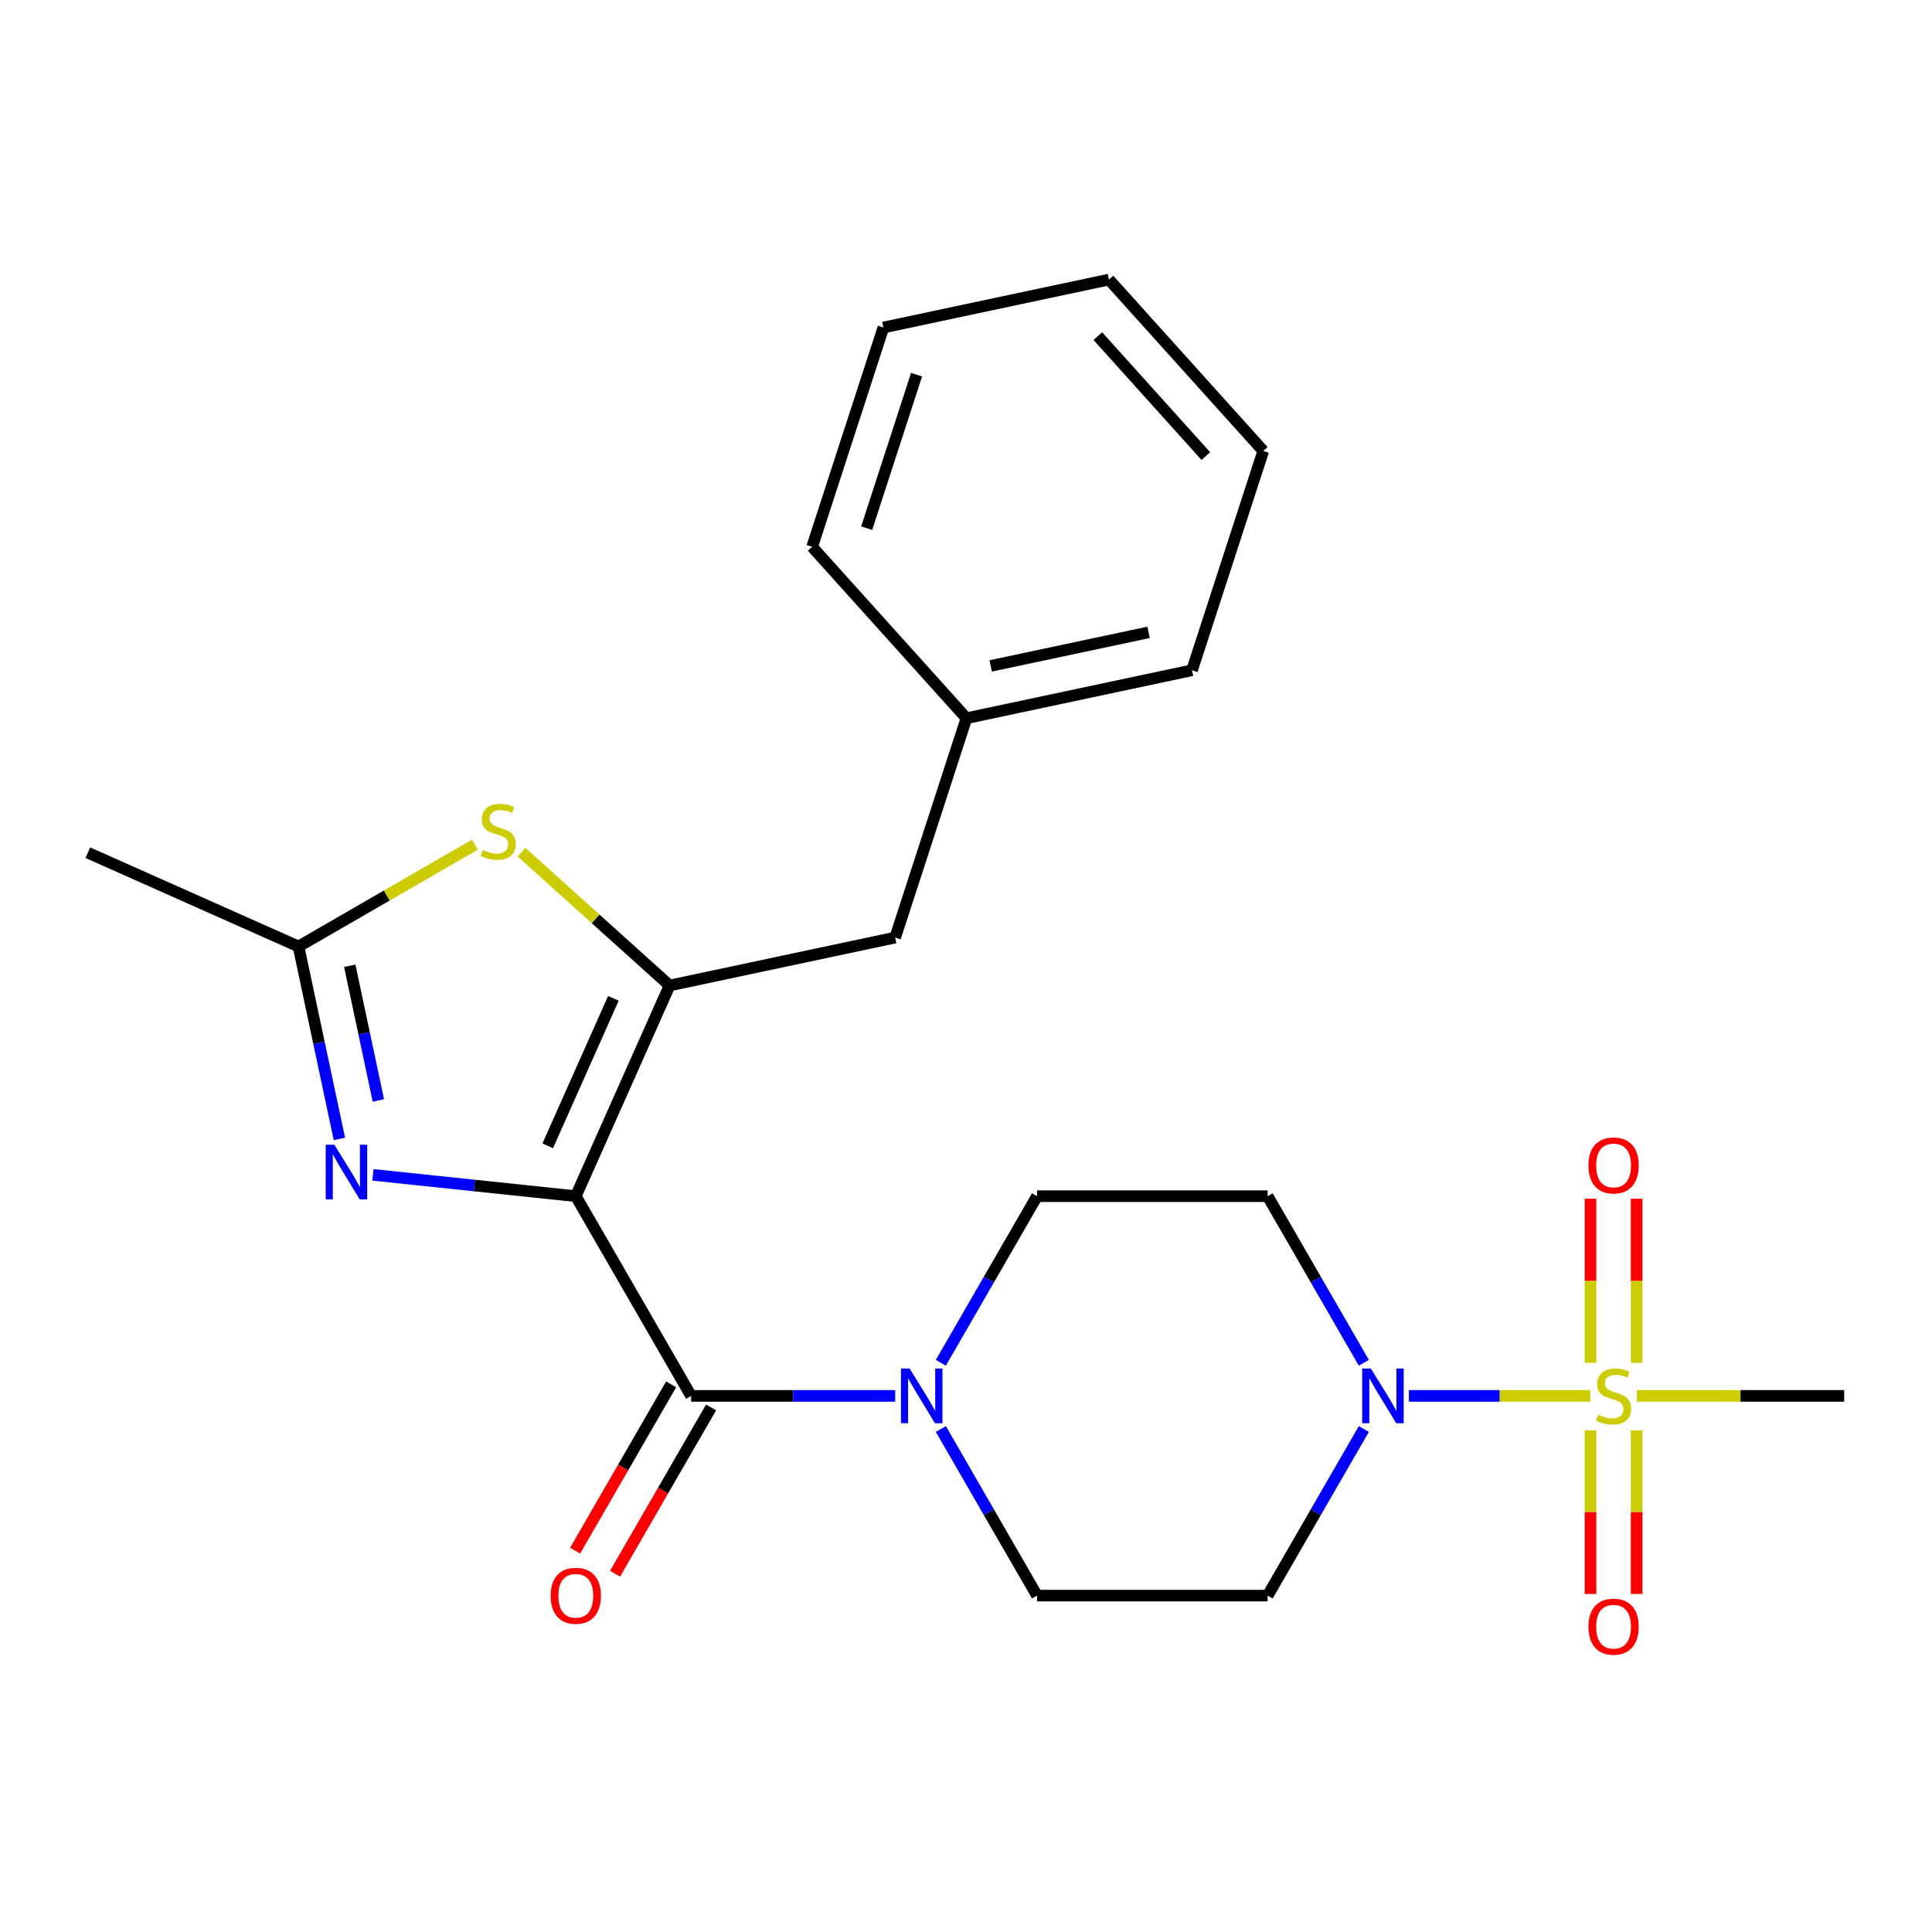 <?xml version='1.0' encoding='iso-8859-1'?>
<svg version='1.1' baseProfile='full'
              xmlns='http://www.w3.org/2000/svg'
                      xmlns:rdkit='http://www.rdkit.org/xml'
                      xmlns:xlink='http://www.w3.org/1999/xlink'
                  xml:space='preserve'
width='1000px' height='1000px' viewBox='0 0 1000 1000'>
<!-- END OF HEADER -->
<rect style='opacity:1.0;fill:#FFFFFF;stroke:none' width='1000' height='1000' x='0' y='0'> </rect>
<path class='bond-1' d='M 298.031,619.139 L 346.582,510.092' style='fill:none;fill-rule:evenodd;stroke:#000000;stroke-width:6px;stroke-linecap:butt;stroke-linejoin:miter;stroke-opacity:1' />
<path class='bond-1' d='M 283.504,593.072 L 317.49,516.739' style='fill:none;fill-rule:evenodd;stroke:#000000;stroke-width:6px;stroke-linecap:butt;stroke-linejoin:miter;stroke-opacity:1' />
<path class='bond-2' d='M 298.031,619.139 L 245.537,613.621' style='fill:none;fill-rule:evenodd;stroke:#000000;stroke-width:6px;stroke-linecap:butt;stroke-linejoin:miter;stroke-opacity:1' />
<path class='bond-2' d='M 245.537,613.621 L 193.043,608.104' style='fill:none;fill-rule:evenodd;stroke:#0000FF;stroke-width:6px;stroke-linecap:butt;stroke-linejoin:miter;stroke-opacity:1' />
<path class='bond-3' d='M 298.031,619.139 L 357.714,722.513' style='fill:none;fill-rule:evenodd;stroke:#000000;stroke-width:6px;stroke-linecap:butt;stroke-linejoin:miter;stroke-opacity:1' />
<path class='bond-0' d='M 823.115,722.513 L 776.175,722.513' style='fill:none;fill-rule:evenodd;stroke:#CCCC00;stroke-width:6px;stroke-linecap:butt;stroke-linejoin:miter;stroke-opacity:1' />
<path class='bond-0' d='M 776.175,722.513 L 729.235,722.513' style='fill:none;fill-rule:evenodd;stroke:#0000FF;stroke-width:6px;stroke-linecap:butt;stroke-linejoin:miter;stroke-opacity:1' />
<path class='bond-10' d='M 847.116,705.409 L 847.116,662.936' style='fill:none;fill-rule:evenodd;stroke:#CCCC00;stroke-width:6px;stroke-linecap:butt;stroke-linejoin:miter;stroke-opacity:1' />
<path class='bond-10' d='M 847.116,662.936 L 847.116,620.463' style='fill:none;fill-rule:evenodd;stroke:#FF0000;stroke-width:6px;stroke-linecap:butt;stroke-linejoin:miter;stroke-opacity:1' />
<path class='bond-10' d='M 823.243,705.409 L 823.243,662.936' style='fill:none;fill-rule:evenodd;stroke:#CCCC00;stroke-width:6px;stroke-linecap:butt;stroke-linejoin:miter;stroke-opacity:1' />
<path class='bond-10' d='M 823.243,662.936 L 823.243,620.463' style='fill:none;fill-rule:evenodd;stroke:#FF0000;stroke-width:6px;stroke-linecap:butt;stroke-linejoin:miter;stroke-opacity:1' />
<path class='bond-11' d='M 823.243,740.377 L 823.243,782.699' style='fill:none;fill-rule:evenodd;stroke:#CCCC00;stroke-width:6px;stroke-linecap:butt;stroke-linejoin:miter;stroke-opacity:1' />
<path class='bond-11' d='M 823.243,782.699 L 823.243,825.022' style='fill:none;fill-rule:evenodd;stroke:#FF0000;stroke-width:6px;stroke-linecap:butt;stroke-linejoin:miter;stroke-opacity:1' />
<path class='bond-11' d='M 847.116,740.377 L 847.116,782.699' style='fill:none;fill-rule:evenodd;stroke:#CCCC00;stroke-width:6px;stroke-linecap:butt;stroke-linejoin:miter;stroke-opacity:1' />
<path class='bond-11' d='M 847.116,782.699 L 847.116,825.022' style='fill:none;fill-rule:evenodd;stroke:#FF0000;stroke-width:6px;stroke-linecap:butt;stroke-linejoin:miter;stroke-opacity:1' />
<path class='bond-16' d='M 847.243,722.513 L 900.894,722.513' style='fill:none;fill-rule:evenodd;stroke:#CCCC00;stroke-width:6px;stroke-linecap:butt;stroke-linejoin:miter;stroke-opacity:1' />
<path class='bond-16' d='M 900.894,722.513 L 954.545,722.513' style='fill:none;fill-rule:evenodd;stroke:#000000;stroke-width:6px;stroke-linecap:butt;stroke-linejoin:miter;stroke-opacity:1' />
<path class='bond-5' d='M 346.582,510.092 L 308.261,475.588' style='fill:none;fill-rule:evenodd;stroke:#000000;stroke-width:6px;stroke-linecap:butt;stroke-linejoin:miter;stroke-opacity:1' />
<path class='bond-5' d='M 308.261,475.588 L 269.939,441.083' style='fill:none;fill-rule:evenodd;stroke:#CCCC00;stroke-width:6px;stroke-linecap:butt;stroke-linejoin:miter;stroke-opacity:1' />
<path class='bond-12' d='M 346.582,510.092 L 463.339,485.275' style='fill:none;fill-rule:evenodd;stroke:#000000;stroke-width:6px;stroke-linecap:butt;stroke-linejoin:miter;stroke-opacity:1' />
<path class='bond-7' d='M 175.675,589.518 L 165.088,539.711' style='fill:none;fill-rule:evenodd;stroke:#0000FF;stroke-width:6px;stroke-linecap:butt;stroke-linejoin:miter;stroke-opacity:1' />
<path class='bond-7' d='M 165.088,539.711 L 154.501,489.904' style='fill:none;fill-rule:evenodd;stroke:#000000;stroke-width:6px;stroke-linecap:butt;stroke-linejoin:miter;stroke-opacity:1' />
<path class='bond-7' d='M 195.85,569.612 L 188.439,534.747' style='fill:none;fill-rule:evenodd;stroke:#0000FF;stroke-width:6px;stroke-linecap:butt;stroke-linejoin:miter;stroke-opacity:1' />
<path class='bond-7' d='M 188.439,534.747 L 181.029,499.882' style='fill:none;fill-rule:evenodd;stroke:#000000;stroke-width:6px;stroke-linecap:butt;stroke-linejoin:miter;stroke-opacity:1' />
<path class='bond-6' d='M 357.714,722.513 L 410.535,722.513' style='fill:none;fill-rule:evenodd;stroke:#000000;stroke-width:6px;stroke-linecap:butt;stroke-linejoin:miter;stroke-opacity:1' />
<path class='bond-6' d='M 410.535,722.513 L 463.356,722.513' style='fill:none;fill-rule:evenodd;stroke:#0000FF;stroke-width:6px;stroke-linecap:butt;stroke-linejoin:miter;stroke-opacity:1' />
<path class='bond-15' d='M 347.377,716.545 L 322.53,759.58' style='fill:none;fill-rule:evenodd;stroke:#000000;stroke-width:6px;stroke-linecap:butt;stroke-linejoin:miter;stroke-opacity:1' />
<path class='bond-15' d='M 322.53,759.58 L 297.684,802.615' style='fill:none;fill-rule:evenodd;stroke:#FF0000;stroke-width:6px;stroke-linecap:butt;stroke-linejoin:miter;stroke-opacity:1' />
<path class='bond-15' d='M 368.052,728.481 L 343.205,771.516' style='fill:none;fill-rule:evenodd;stroke:#000000;stroke-width:6px;stroke-linecap:butt;stroke-linejoin:miter;stroke-opacity:1' />
<path class='bond-15' d='M 343.205,771.516 L 318.359,814.551' style='fill:none;fill-rule:evenodd;stroke:#FF0000;stroke-width:6px;stroke-linecap:butt;stroke-linejoin:miter;stroke-opacity:1' />
<path class='bond-4' d='M 705.915,739.657 L 681.022,782.772' style='fill:none;fill-rule:evenodd;stroke:#0000FF;stroke-width:6px;stroke-linecap:butt;stroke-linejoin:miter;stroke-opacity:1' />
<path class='bond-4' d='M 681.022,782.772 L 656.13,825.887' style='fill:none;fill-rule:evenodd;stroke:#000000;stroke-width:6px;stroke-linecap:butt;stroke-linejoin:miter;stroke-opacity:1' />
<path class='bond-25' d='M 705.915,705.369 L 681.022,662.254' style='fill:none;fill-rule:evenodd;stroke:#0000FF;stroke-width:6px;stroke-linecap:butt;stroke-linejoin:miter;stroke-opacity:1' />
<path class='bond-25' d='M 681.022,662.254 L 656.13,619.139' style='fill:none;fill-rule:evenodd;stroke:#000000;stroke-width:6px;stroke-linecap:butt;stroke-linejoin:miter;stroke-opacity:1' />
<path class='bond-24' d='M 245.811,437.186 L 200.156,463.545' style='fill:none;fill-rule:evenodd;stroke:#CCCC00;stroke-width:6px;stroke-linecap:butt;stroke-linejoin:miter;stroke-opacity:1' />
<path class='bond-24' d='M 200.156,463.545 L 154.501,489.904' style='fill:none;fill-rule:evenodd;stroke:#000000;stroke-width:6px;stroke-linecap:butt;stroke-linejoin:miter;stroke-opacity:1' />
<path class='bond-13' d='M 486.979,705.369 L 511.871,662.254' style='fill:none;fill-rule:evenodd;stroke:#0000FF;stroke-width:6px;stroke-linecap:butt;stroke-linejoin:miter;stroke-opacity:1' />
<path class='bond-13' d='M 511.871,662.254 L 536.764,619.139' style='fill:none;fill-rule:evenodd;stroke:#000000;stroke-width:6px;stroke-linecap:butt;stroke-linejoin:miter;stroke-opacity:1' />
<path class='bond-14' d='M 486.979,739.657 L 511.871,782.772' style='fill:none;fill-rule:evenodd;stroke:#0000FF;stroke-width:6px;stroke-linecap:butt;stroke-linejoin:miter;stroke-opacity:1' />
<path class='bond-14' d='M 511.871,782.772 L 536.764,825.887' style='fill:none;fill-rule:evenodd;stroke:#000000;stroke-width:6px;stroke-linecap:butt;stroke-linejoin:miter;stroke-opacity:1' />
<path class='bond-18' d='M 154.501,489.904 L 45.455,441.353' style='fill:none;fill-rule:evenodd;stroke:#000000;stroke-width:6px;stroke-linecap:butt;stroke-linejoin:miter;stroke-opacity:1' />
<path class='bond-8' d='M 656.13,619.139 L 536.764,619.139' style='fill:none;fill-rule:evenodd;stroke:#000000;stroke-width:6px;stroke-linecap:butt;stroke-linejoin:miter;stroke-opacity:1' />
<path class='bond-9' d='M 656.13,825.887 L 536.764,825.887' style='fill:none;fill-rule:evenodd;stroke:#000000;stroke-width:6px;stroke-linecap:butt;stroke-linejoin:miter;stroke-opacity:1' />
<path class='bond-17' d='M 463.339,485.275 L 500.226,371.751' style='fill:none;fill-rule:evenodd;stroke:#000000;stroke-width:6px;stroke-linecap:butt;stroke-linejoin:miter;stroke-opacity:1' />
<path class='bond-19' d='M 500.226,371.751 L 616.984,346.933' style='fill:none;fill-rule:evenodd;stroke:#000000;stroke-width:6px;stroke-linecap:butt;stroke-linejoin:miter;stroke-opacity:1' />
<path class='bond-19' d='M 512.776,344.676 L 594.506,327.304' style='fill:none;fill-rule:evenodd;stroke:#000000;stroke-width:6px;stroke-linecap:butt;stroke-linejoin:miter;stroke-opacity:1' />
<path class='bond-20' d='M 500.226,371.751 L 420.354,283.044' style='fill:none;fill-rule:evenodd;stroke:#000000;stroke-width:6px;stroke-linecap:butt;stroke-linejoin:miter;stroke-opacity:1' />
<path class='bond-22' d='M 616.984,346.933 L 653.87,233.409' style='fill:none;fill-rule:evenodd;stroke:#000000;stroke-width:6px;stroke-linecap:butt;stroke-linejoin:miter;stroke-opacity:1' />
<path class='bond-21' d='M 420.354,283.044 L 457.24,169.52' style='fill:none;fill-rule:evenodd;stroke:#000000;stroke-width:6px;stroke-linecap:butt;stroke-linejoin:miter;stroke-opacity:1' />
<path class='bond-21' d='M 448.592,273.393 L 474.412,193.926' style='fill:none;fill-rule:evenodd;stroke:#000000;stroke-width:6px;stroke-linecap:butt;stroke-linejoin:miter;stroke-opacity:1' />
<path class='bond-23' d='M 457.24,169.52 L 573.998,144.703' style='fill:none;fill-rule:evenodd;stroke:#000000;stroke-width:6px;stroke-linecap:butt;stroke-linejoin:miter;stroke-opacity:1' />
<path class='bond-26' d='M 653.87,233.409 L 573.998,144.703' style='fill:none;fill-rule:evenodd;stroke:#000000;stroke-width:6px;stroke-linecap:butt;stroke-linejoin:miter;stroke-opacity:1' />
<path class='bond-26' d='M 624.148,236.077 L 568.238,173.983' style='fill:none;fill-rule:evenodd;stroke:#000000;stroke-width:6px;stroke-linecap:butt;stroke-linejoin:miter;stroke-opacity:1' />
<path  class='atom-1' d='M 827.179 732.233
Q 827.499 732.353, 828.819 732.913
Q 830.139 733.473, 831.579 733.833
Q 833.059 734.153, 834.499 734.153
Q 837.179 734.153, 838.739 732.873
Q 840.299 731.553, 840.299 729.273
Q 840.299 727.713, 839.499 726.753
Q 838.739 725.793, 837.539 725.273
Q 836.339 724.753, 834.339 724.153
Q 831.819 723.393, 830.299 722.673
Q 828.819 721.953, 827.739 720.433
Q 826.699 718.913, 826.699 716.353
Q 826.699 712.793, 829.099 710.593
Q 831.539 708.393, 836.339 708.393
Q 839.619 708.393, 843.339 709.953
L 842.419 713.033
Q 839.019 711.633, 836.459 711.633
Q 833.699 711.633, 832.179 712.793
Q 830.659 713.913, 830.699 715.873
Q 830.699 717.393, 831.459 718.313
Q 832.259 719.233, 833.379 719.753
Q 834.539 720.273, 836.459 720.873
Q 839.019 721.673, 840.539 722.473
Q 842.059 723.273, 843.139 724.913
Q 844.259 726.513, 844.259 729.273
Q 844.259 733.193, 841.619 735.313
Q 839.019 737.393, 834.659 737.393
Q 832.139 737.393, 830.219 736.833
Q 828.339 736.313, 826.099 735.393
L 827.179 732.233
' fill='#CCCC00'/>
<path  class='atom-3' d='M 173.059 592.502
L 182.339 607.502
Q 183.259 608.982, 184.739 611.662
Q 186.219 614.342, 186.299 614.502
L 186.299 592.502
L 190.059 592.502
L 190.059 620.822
L 186.179 620.822
L 176.219 604.422
Q 175.059 602.502, 173.819 600.302
Q 172.619 598.102, 172.259 597.422
L 172.259 620.822
L 168.579 620.822
L 168.579 592.502
L 173.059 592.502
' fill='#0000FF'/>
<path  class='atom-5' d='M 709.553 708.353
L 718.833 723.353
Q 719.753 724.833, 721.233 727.513
Q 722.713 730.193, 722.793 730.353
L 722.793 708.353
L 726.553 708.353
L 726.553 736.673
L 722.673 736.673
L 712.713 720.273
Q 711.553 718.353, 710.313 716.153
Q 709.113 713.953, 708.753 713.273
L 708.753 736.673
L 705.073 736.673
L 705.073 708.353
L 709.553 708.353
' fill='#0000FF'/>
<path  class='atom-6' d='M 249.875 439.941
Q 250.195 440.061, 251.515 440.621
Q 252.835 441.181, 254.275 441.541
Q 255.755 441.861, 257.195 441.861
Q 259.875 441.861, 261.435 440.581
Q 262.995 439.261, 262.995 436.981
Q 262.995 435.421, 262.195 434.461
Q 261.435 433.501, 260.235 432.981
Q 259.035 432.461, 257.035 431.861
Q 254.515 431.101, 252.995 430.381
Q 251.515 429.661, 250.435 428.141
Q 249.395 426.621, 249.395 424.061
Q 249.395 420.501, 251.795 418.301
Q 254.235 416.101, 259.035 416.101
Q 262.315 416.101, 266.035 417.661
L 265.115 420.741
Q 261.715 419.341, 259.155 419.341
Q 256.395 419.341, 254.875 420.501
Q 253.355 421.621, 253.395 423.581
Q 253.395 425.101, 254.155 426.021
Q 254.955 426.941, 256.075 427.461
Q 257.235 427.981, 259.155 428.581
Q 261.715 429.381, 263.235 430.181
Q 264.755 430.981, 265.835 432.621
Q 266.955 434.221, 266.955 436.981
Q 266.955 440.901, 264.315 443.021
Q 261.715 445.101, 257.355 445.101
Q 254.835 445.101, 252.915 444.541
Q 251.035 444.021, 248.795 443.101
L 249.875 439.941
' fill='#CCCC00'/>
<path  class='atom-7' d='M 470.82 708.353
L 480.1 723.353
Q 481.02 724.833, 482.5 727.513
Q 483.98 730.193, 484.06 730.353
L 484.06 708.353
L 487.82 708.353
L 487.82 736.673
L 483.94 736.673
L 473.98 720.273
Q 472.82 718.353, 471.58 716.153
Q 470.38 713.953, 470.02 713.273
L 470.02 736.673
L 466.34 736.673
L 466.34 708.353
L 470.82 708.353
' fill='#0000FF'/>
<path  class='atom-11' d='M 822.179 603.227
Q 822.179 596.427, 825.539 592.627
Q 828.899 588.827, 835.179 588.827
Q 841.459 588.827, 844.819 592.627
Q 848.179 596.427, 848.179 603.227
Q 848.179 610.107, 844.779 614.027
Q 841.379 617.907, 835.179 617.907
Q 828.939 617.907, 825.539 614.027
Q 822.179 610.147, 822.179 603.227
M 835.179 614.707
Q 839.499 614.707, 841.819 611.827
Q 844.179 608.907, 844.179 603.227
Q 844.179 597.667, 841.819 594.867
Q 839.499 592.027, 835.179 592.027
Q 830.859 592.027, 828.499 594.827
Q 826.179 597.627, 826.179 603.227
Q 826.179 608.947, 828.499 611.827
Q 830.859 614.707, 835.179 614.707
' fill='#FF0000'/>
<path  class='atom-12' d='M 822.179 841.959
Q 822.179 835.159, 825.539 831.359
Q 828.899 827.559, 835.179 827.559
Q 841.459 827.559, 844.819 831.359
Q 848.179 835.159, 848.179 841.959
Q 848.179 848.839, 844.779 852.759
Q 841.379 856.639, 835.179 856.639
Q 828.939 856.639, 825.539 852.759
Q 822.179 848.879, 822.179 841.959
M 835.179 853.439
Q 839.499 853.439, 841.819 850.559
Q 844.179 847.639, 844.179 841.959
Q 844.179 836.399, 841.819 833.599
Q 839.499 830.759, 835.179 830.759
Q 830.859 830.759, 828.499 833.559
Q 826.179 836.359, 826.179 841.959
Q 826.179 847.679, 828.499 850.559
Q 830.859 853.439, 835.179 853.439
' fill='#FF0000'/>
<path  class='atom-16' d='M 285.031 825.967
Q 285.031 819.167, 288.391 815.367
Q 291.751 811.567, 298.031 811.567
Q 304.311 811.567, 307.671 815.367
Q 311.031 819.167, 311.031 825.967
Q 311.031 832.847, 307.631 836.767
Q 304.231 840.647, 298.031 840.647
Q 291.791 840.647, 288.391 836.767
Q 285.031 832.887, 285.031 825.967
M 298.031 837.447
Q 302.351 837.447, 304.671 834.567
Q 307.031 831.647, 307.031 825.967
Q 307.031 820.407, 304.671 817.607
Q 302.351 814.767, 298.031 814.767
Q 293.711 814.767, 291.351 817.567
Q 289.031 820.367, 289.031 825.967
Q 289.031 831.687, 291.351 834.567
Q 293.711 837.447, 298.031 837.447
' fill='#FF0000'/>
</svg>
